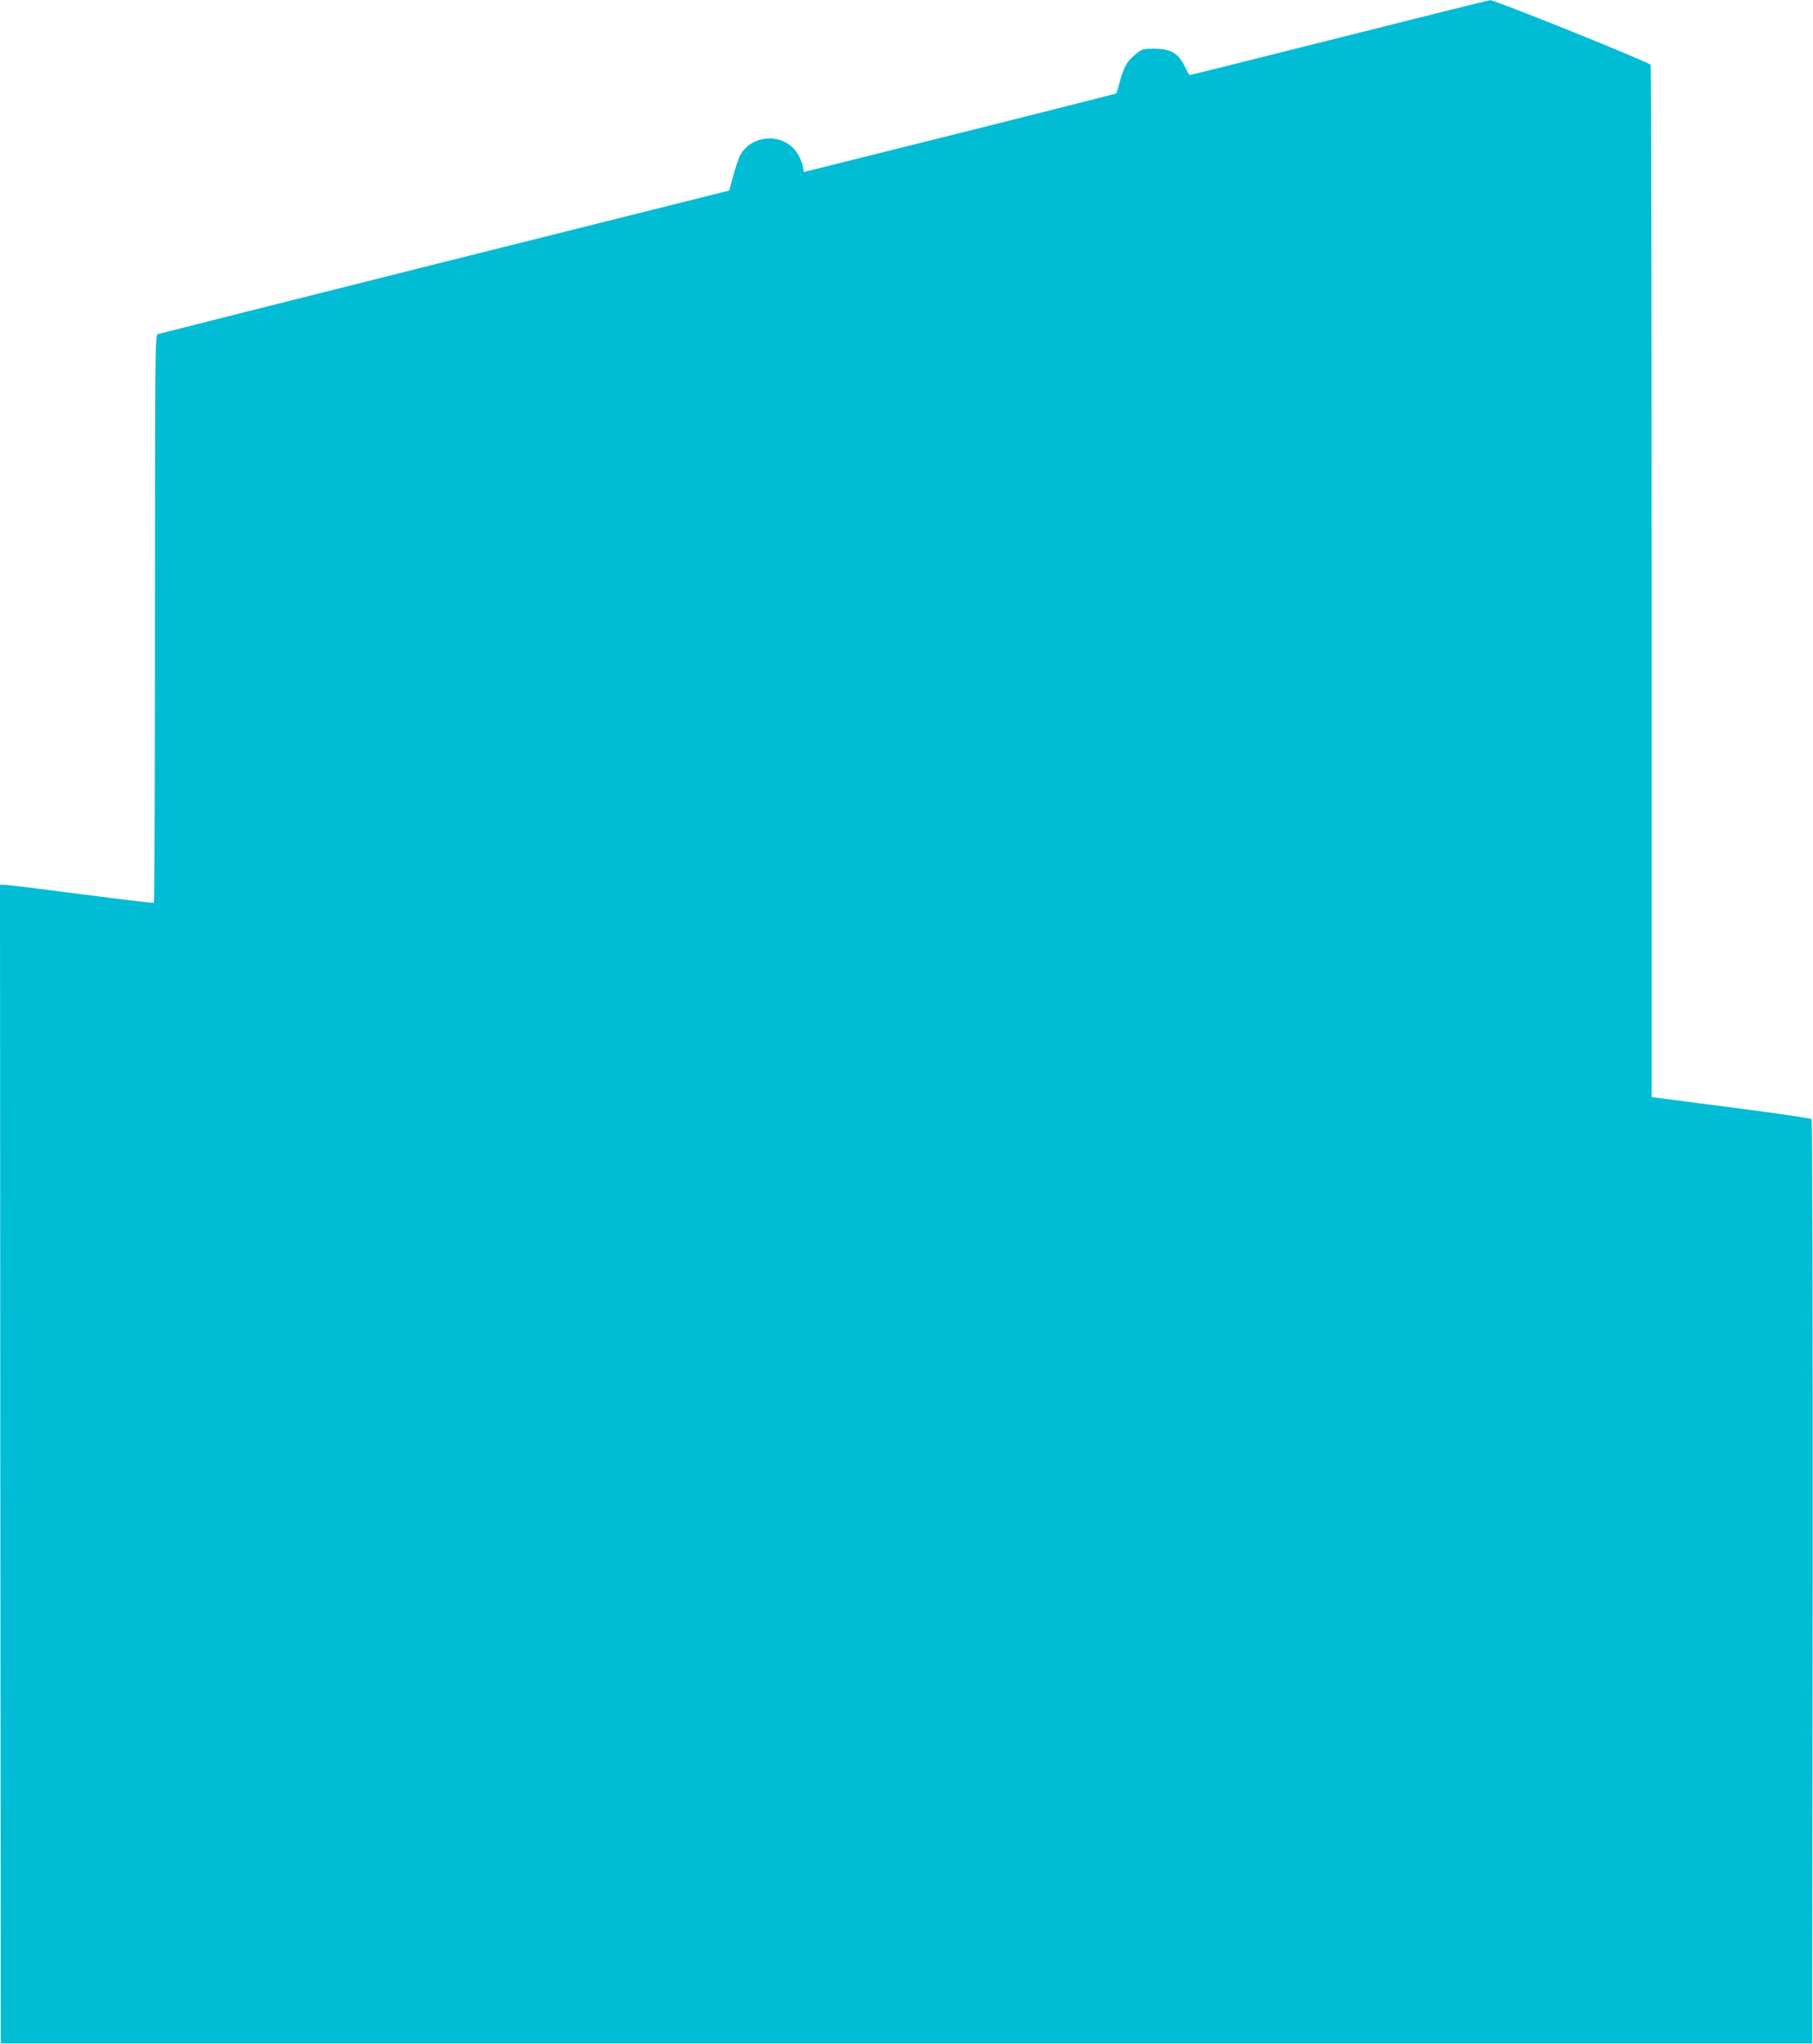 <?xml version="1.0" standalone="no"?>
<!DOCTYPE svg PUBLIC "-//W3C//DTD SVG 20010904//EN"
 "http://www.w3.org/TR/2001/REC-SVG-20010904/DTD/svg10.dtd">
<svg version="1.0" xmlns="http://www.w3.org/2000/svg"
 width="1135pt" height="1280pt" viewBox="0 0 1135 1280"
 preserveAspectRatio="xMidYMid meet">
<g transform="translate(0,1280) scale(0.1,-0.1)"
fill="#00bcd4" stroke="none">
<path d="M8385 12564 c-511 -129 -933 -234 -937 -234 -3 0 -18 24 -31 54 -38
81 -88 111 -189 111 -70 0 -79 -2 -115 -31 -55 -44 -78 -83 -101 -170 -12 -42
-22 -78 -24 -79 -2 -2 -442 -113 -979 -248 l-977 -244 -6 36 c-3 20 -19 57
-35 82 -82 130 -288 120 -359 -16 -8 -16 -27 -72 -41 -124 l-26 -94 -1780
-446 c-979 -246 -1788 -450 -1797 -453 -17 -7 -18 -101 -18 -1782 0 -976 -3
-1777 -7 -1779 -5 -2 -208 22 -453 54 -245 32 -460 58 -478 59 l-32 0 2 -3627
3 -3628 5670 0 5670 0 3 2889 c1 1716 -2 2894 -7 2899 -5 5 -213 35 -463 68
-249 32 -472 61 -495 64 l-43 6 0 3224 c0 1773 -3 3230 -6 3239 -6 15 -977
407 -1005 405 -8 0 -432 -106 -944 -235z"/>
</g>
</svg>
